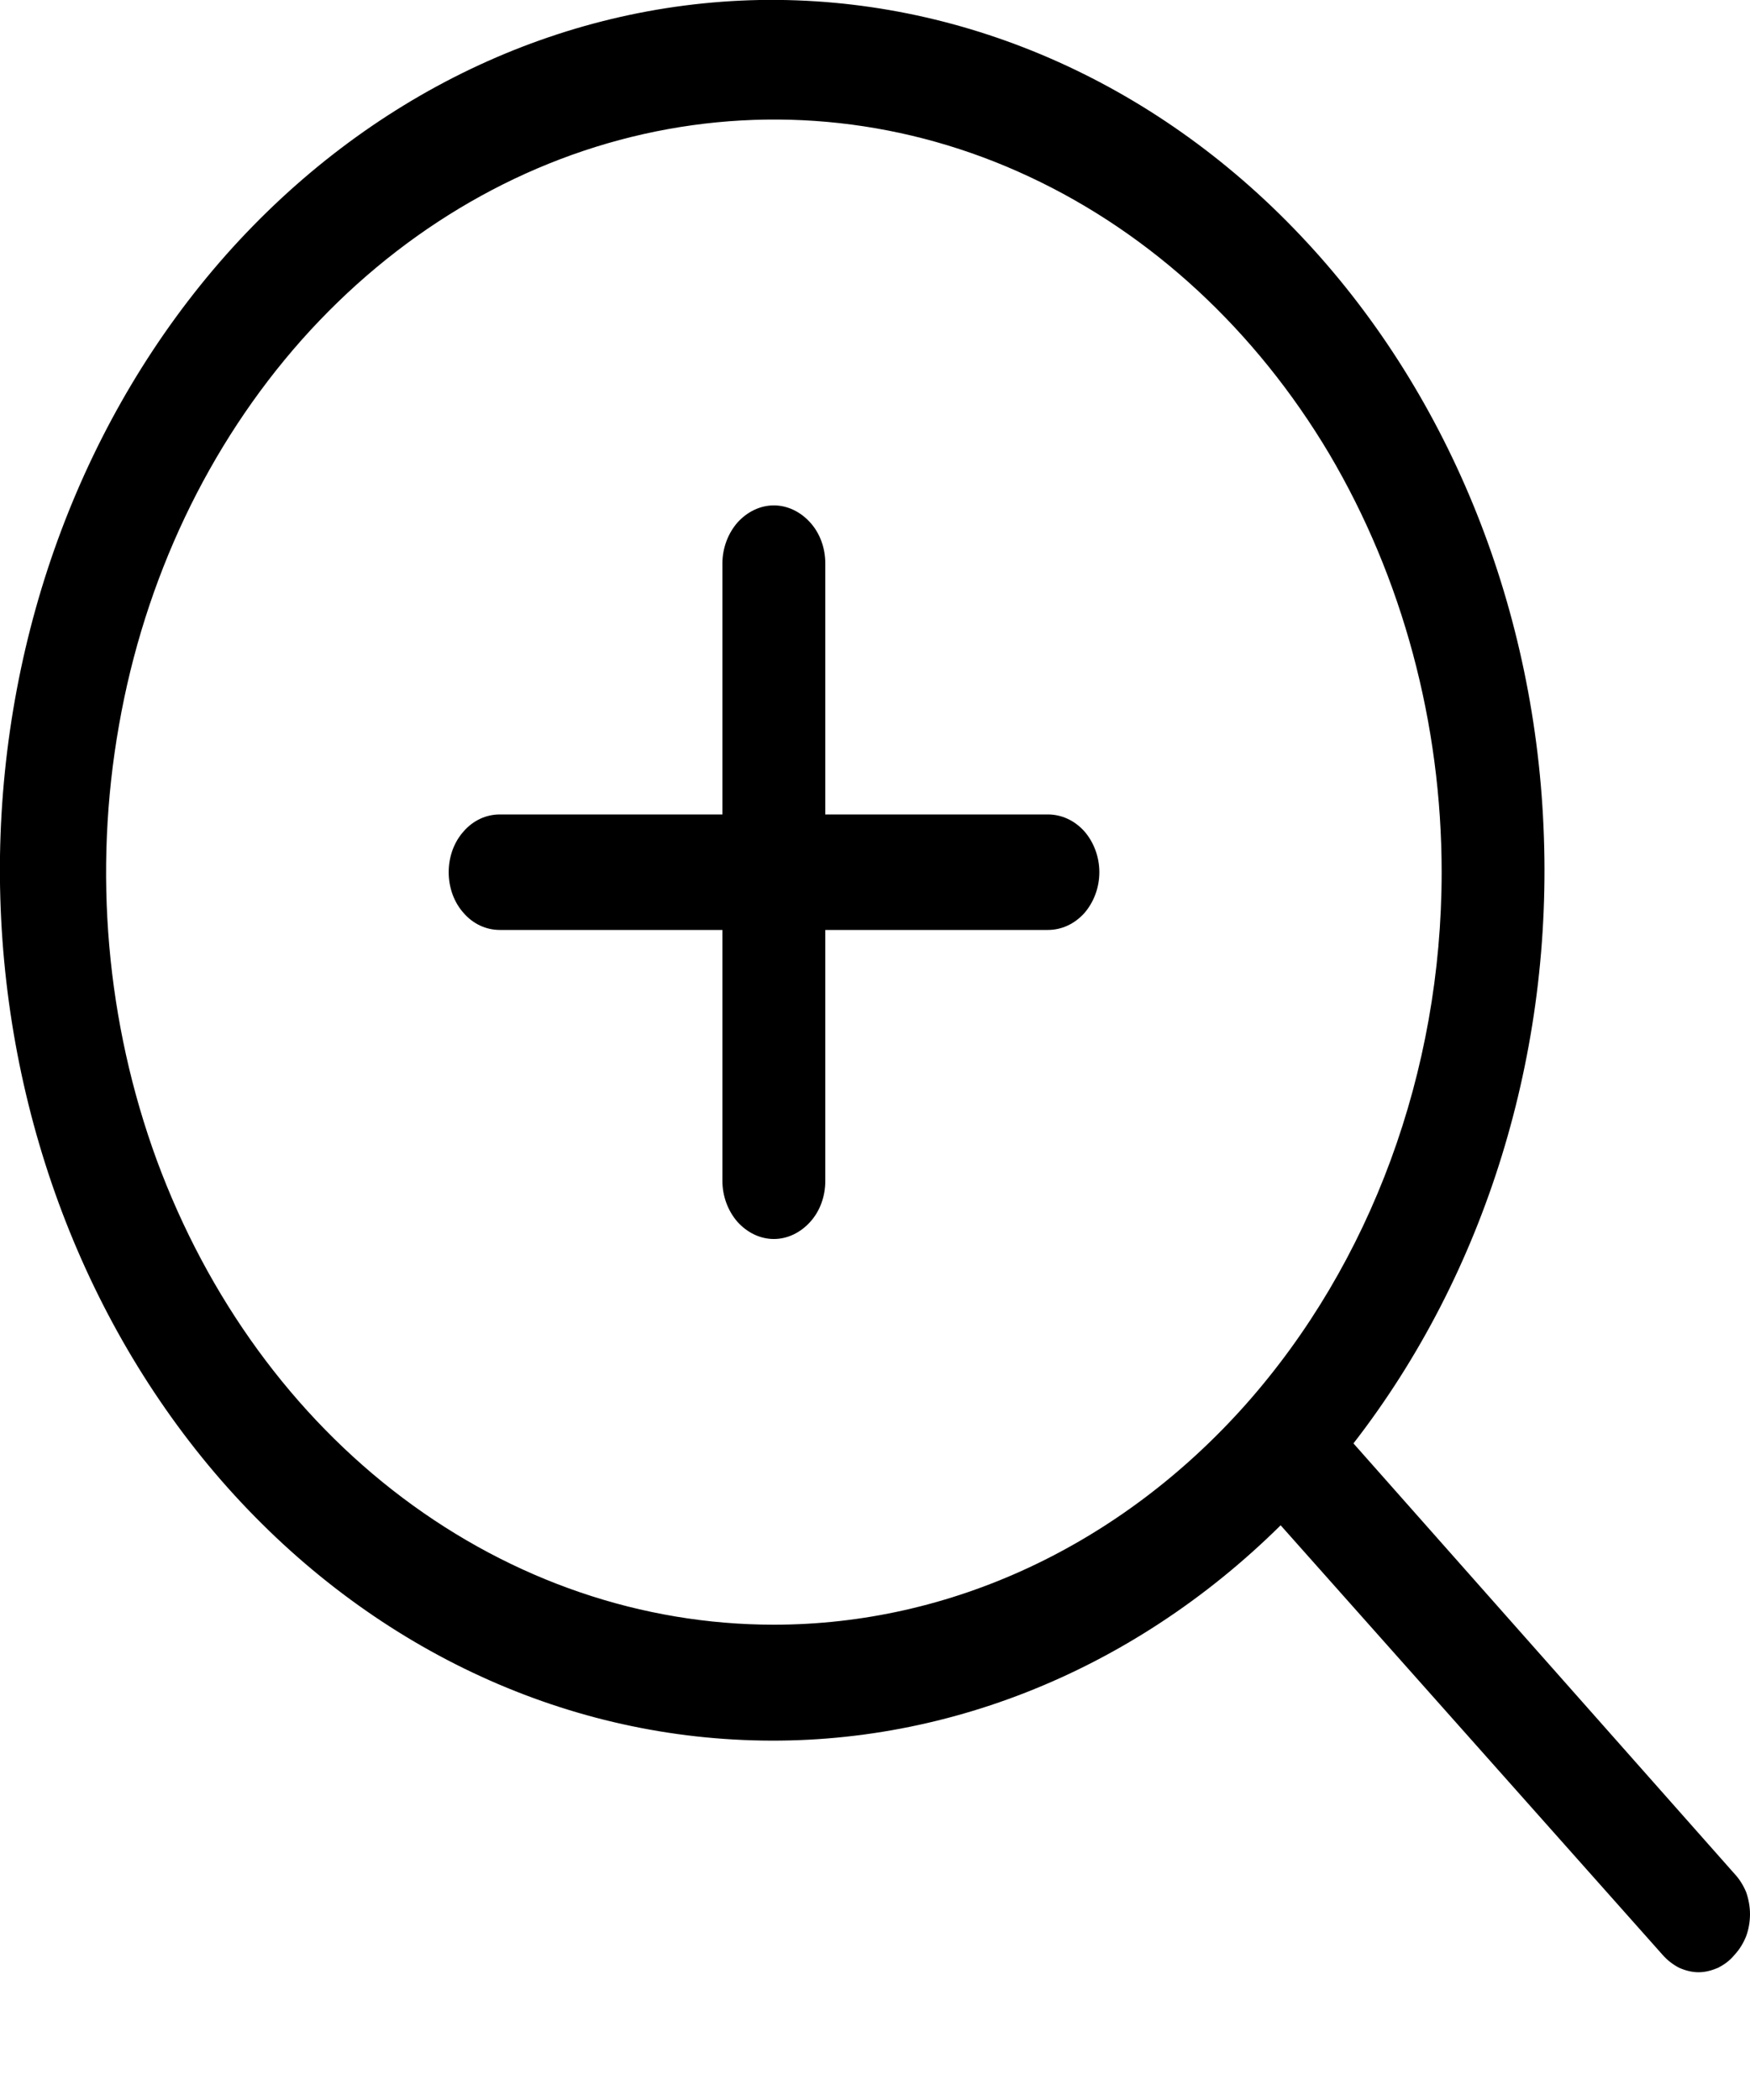 <svg width="5" height="6" viewBox="0 0 5 6" fill="none" xmlns="http://www.w3.org/2000/svg">
<path d="M3.141 2.492C3.141 2.536 3.125 2.578 3.098 2.609C3.07 2.64 3.033 2.657 2.994 2.657H2.358V3.374C2.358 3.418 2.343 3.46 2.315 3.491C2.287 3.522 2.25 3.54 2.211 3.54C2.172 3.54 2.135 3.522 2.107 3.491C2.08 3.46 2.064 3.418 2.064 3.374V2.657H1.428C1.389 2.657 1.352 2.64 1.325 2.609C1.297 2.578 1.282 2.536 1.282 2.492C1.282 2.448 1.297 2.406 1.325 2.375C1.352 2.344 1.389 2.327 1.428 2.327H2.064V1.61C2.064 1.566 2.08 1.524 2.107 1.493C2.135 1.462 2.172 1.444 2.211 1.444C2.25 1.444 2.287 1.462 2.315 1.493C2.343 1.524 2.358 1.566 2.358 1.61V2.327H2.994C3.033 2.327 3.07 2.344 3.098 2.375C3.125 2.406 3.141 2.448 3.141 2.492ZM4.956 5.585C4.943 5.601 4.927 5.613 4.909 5.622C4.891 5.63 4.872 5.635 4.853 5.635C4.834 5.635 4.815 5.63 4.797 5.622C4.78 5.613 4.764 5.601 4.75 5.585L3.659 4.358C3.229 4.783 2.668 5.003 2.096 4.97C1.524 4.938 0.986 4.657 0.595 4.186C0.204 3.714 -0.009 3.09 0 2.445C0.01 1.8 0.241 1.185 0.646 0.728C1.051 0.272 1.597 0.011 2.17 0C2.742 -0.01 3.296 0.23 3.714 0.671C4.132 1.111 4.382 1.718 4.41 2.362C4.439 3.007 4.244 3.638 3.867 4.124L4.956 5.354C4.97 5.369 4.981 5.387 4.989 5.406C4.996 5.426 5 5.448 5 5.469C5 5.491 4.996 5.513 4.989 5.532C4.981 5.552 4.97 5.57 4.956 5.585ZM4.119 2.492C4.119 2.067 4.007 1.651 3.798 1.297C3.588 0.944 3.29 0.668 2.941 0.505C2.593 0.342 2.209 0.3 1.839 0.383C1.469 0.466 1.129 0.671 0.862 0.971C0.595 1.272 0.413 1.655 0.34 2.072C0.266 2.49 0.304 2.922 0.448 3.315C0.593 3.708 0.837 4.044 1.151 4.28C1.465 4.516 1.834 4.642 2.211 4.642C2.717 4.642 3.202 4.415 3.56 4.012C3.917 3.609 4.119 3.062 4.119 2.492Z" fill="black"/>
</svg>
